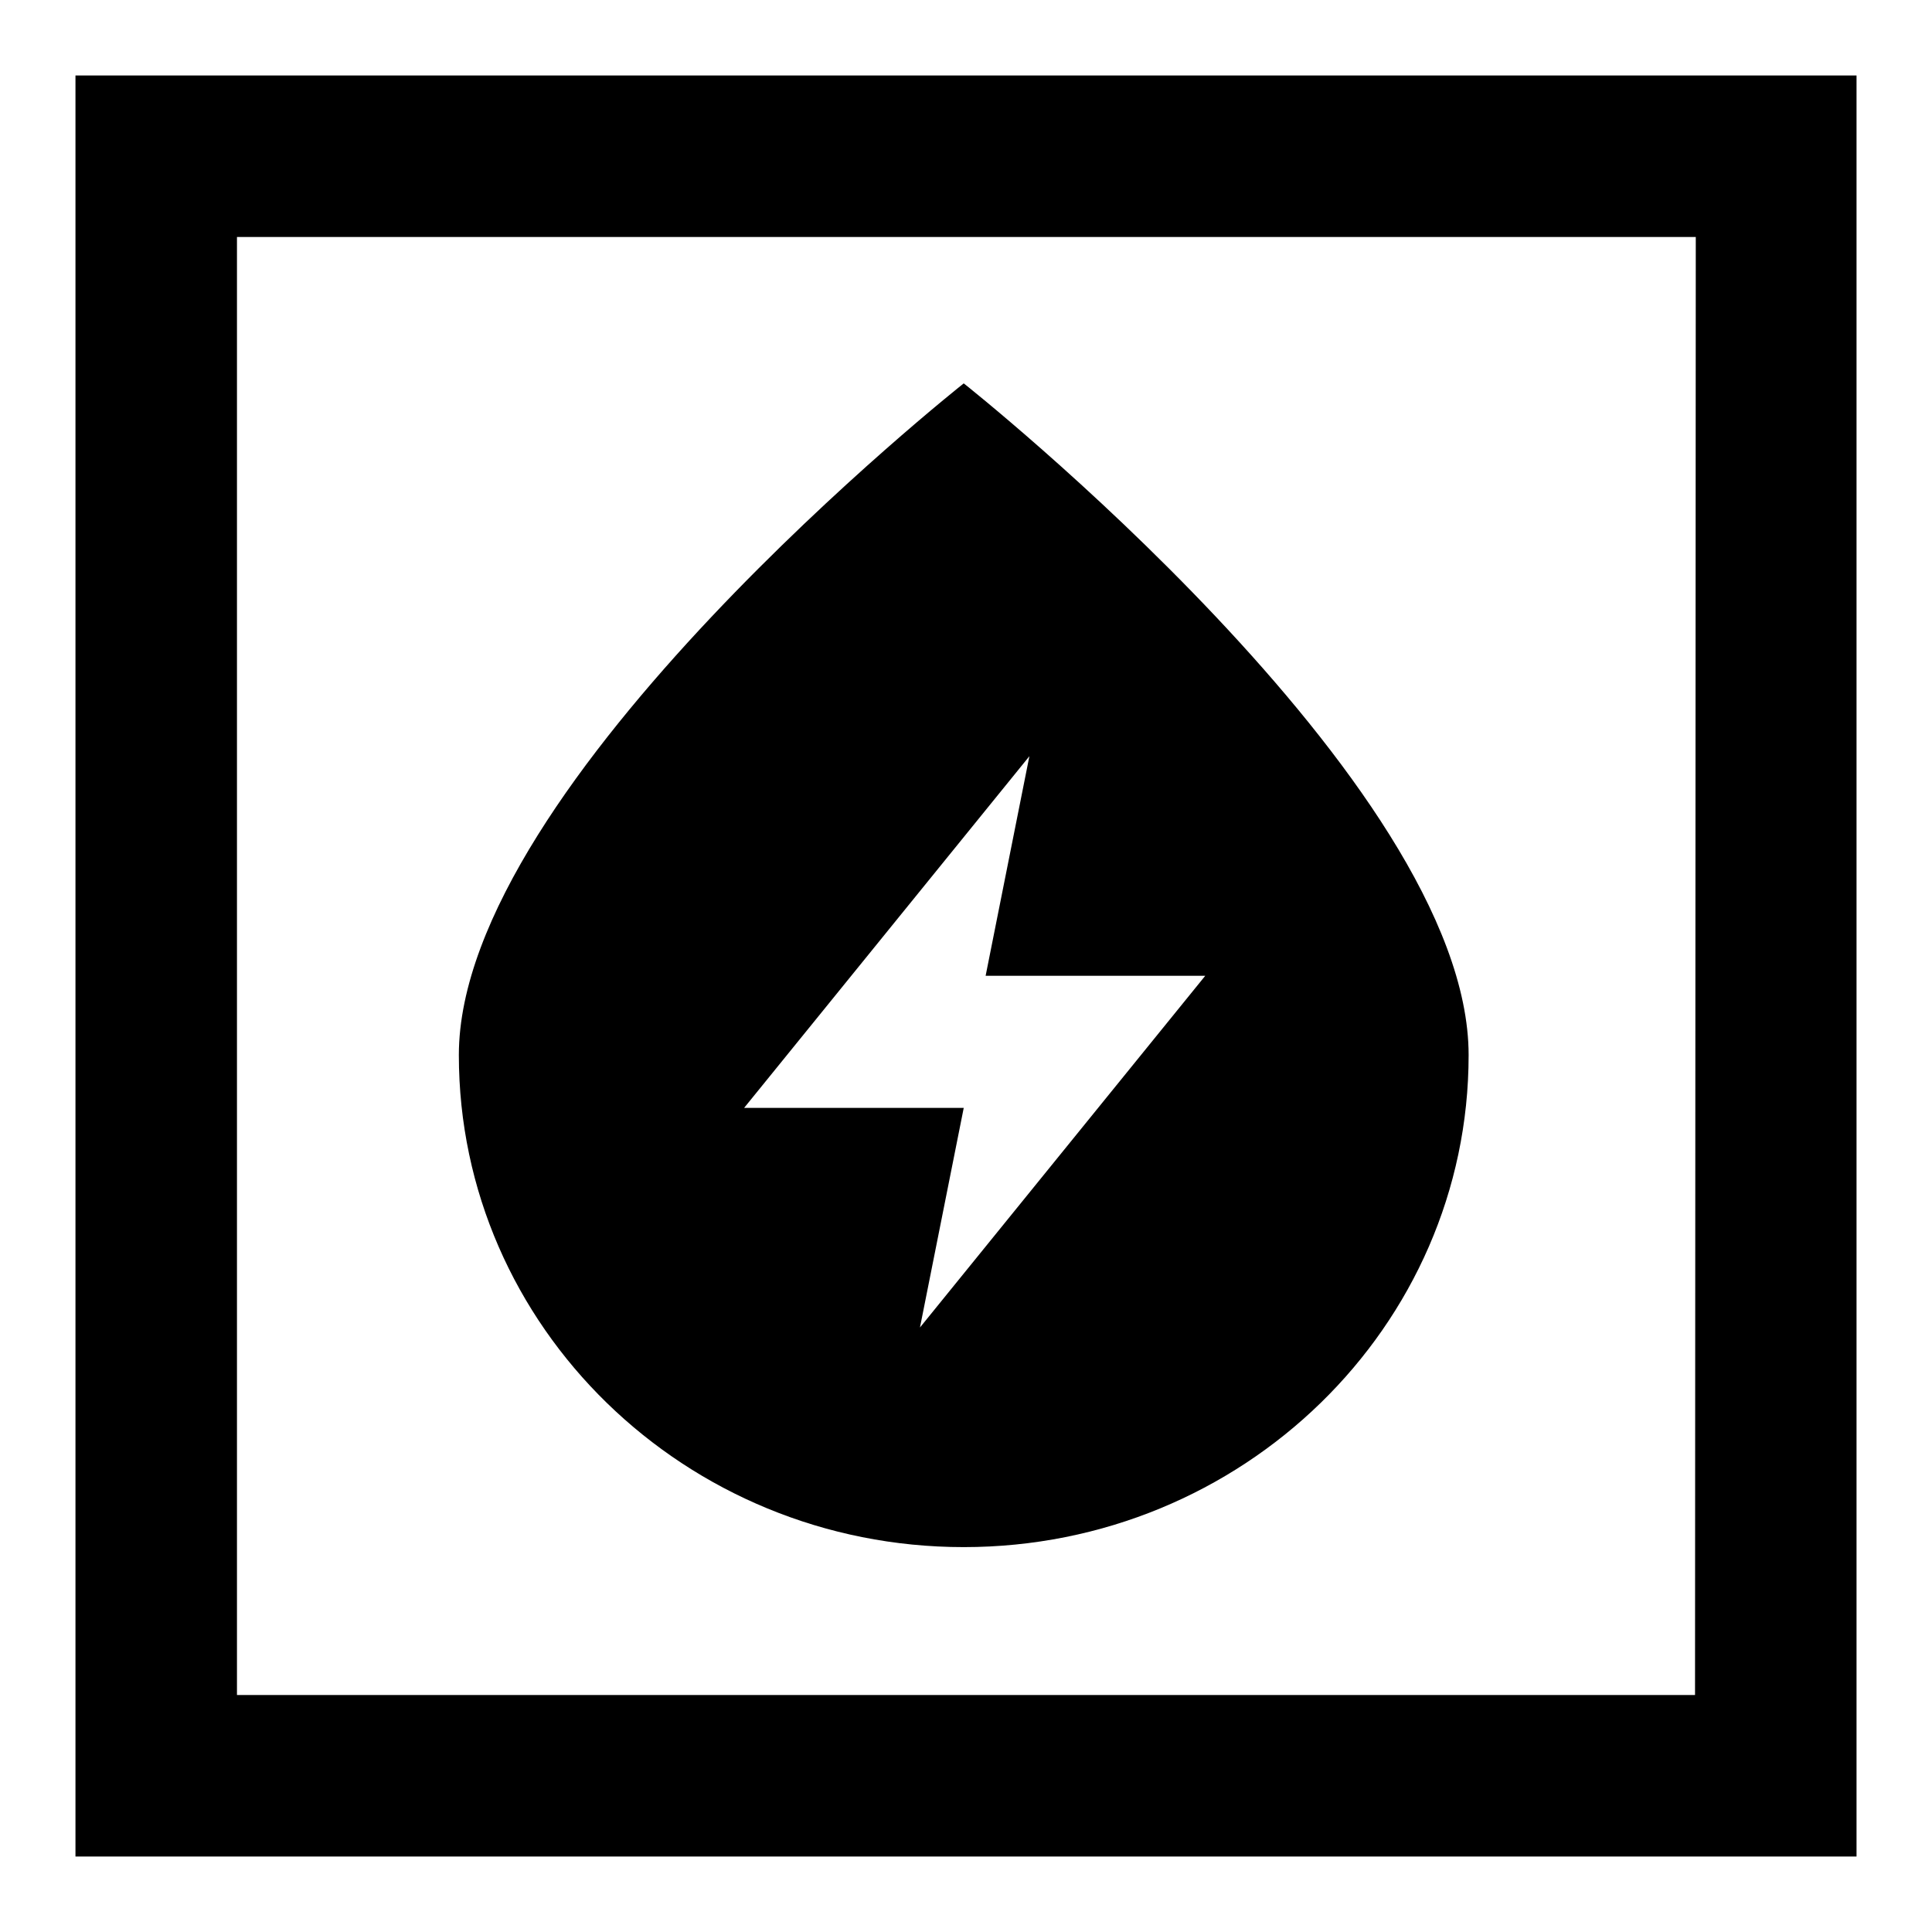 <?xml version="1.0" encoding="utf-8"?>
<!-- Svg Vector Icons : http://www.onlinewebfonts.com/icon -->
<!DOCTYPE svg PUBLIC "-//W3C//DTD SVG 1.1//EN" "http://www.w3.org/Graphics/SVG/1.1/DTD/svg11.dtd">
<svg version="1.1" xmlns="http://www.w3.org/2000/svg" xmlns:xlink="http://www.w3.org/1999/xlink" x="0px" y="0px" viewBox="0 0 256 256" enable-background="new 0 0 256 256" xml:space="preserve">
<g><g><path fill="#000000" d="M10,10v236h236V10H10z M224.6,224.6H31.4V31.4h193.3L224.6,224.6L224.6,224.6z"/><path fill="#000000" d="M127.7,50.8c0,0-66.9,52.9-66.9,89c0,36,30,65.2,66.9,65.2s66.9-29.2,66.9-65.2C194.6,103.7,127.7,50.8,127.7,50.8 M121.9,175.9l5.8-29.1H98.6l37.8-46.6l-5.8,29.1h29.1L121.9,175.9L121.9,175.9z"/></g></g>
</svg>